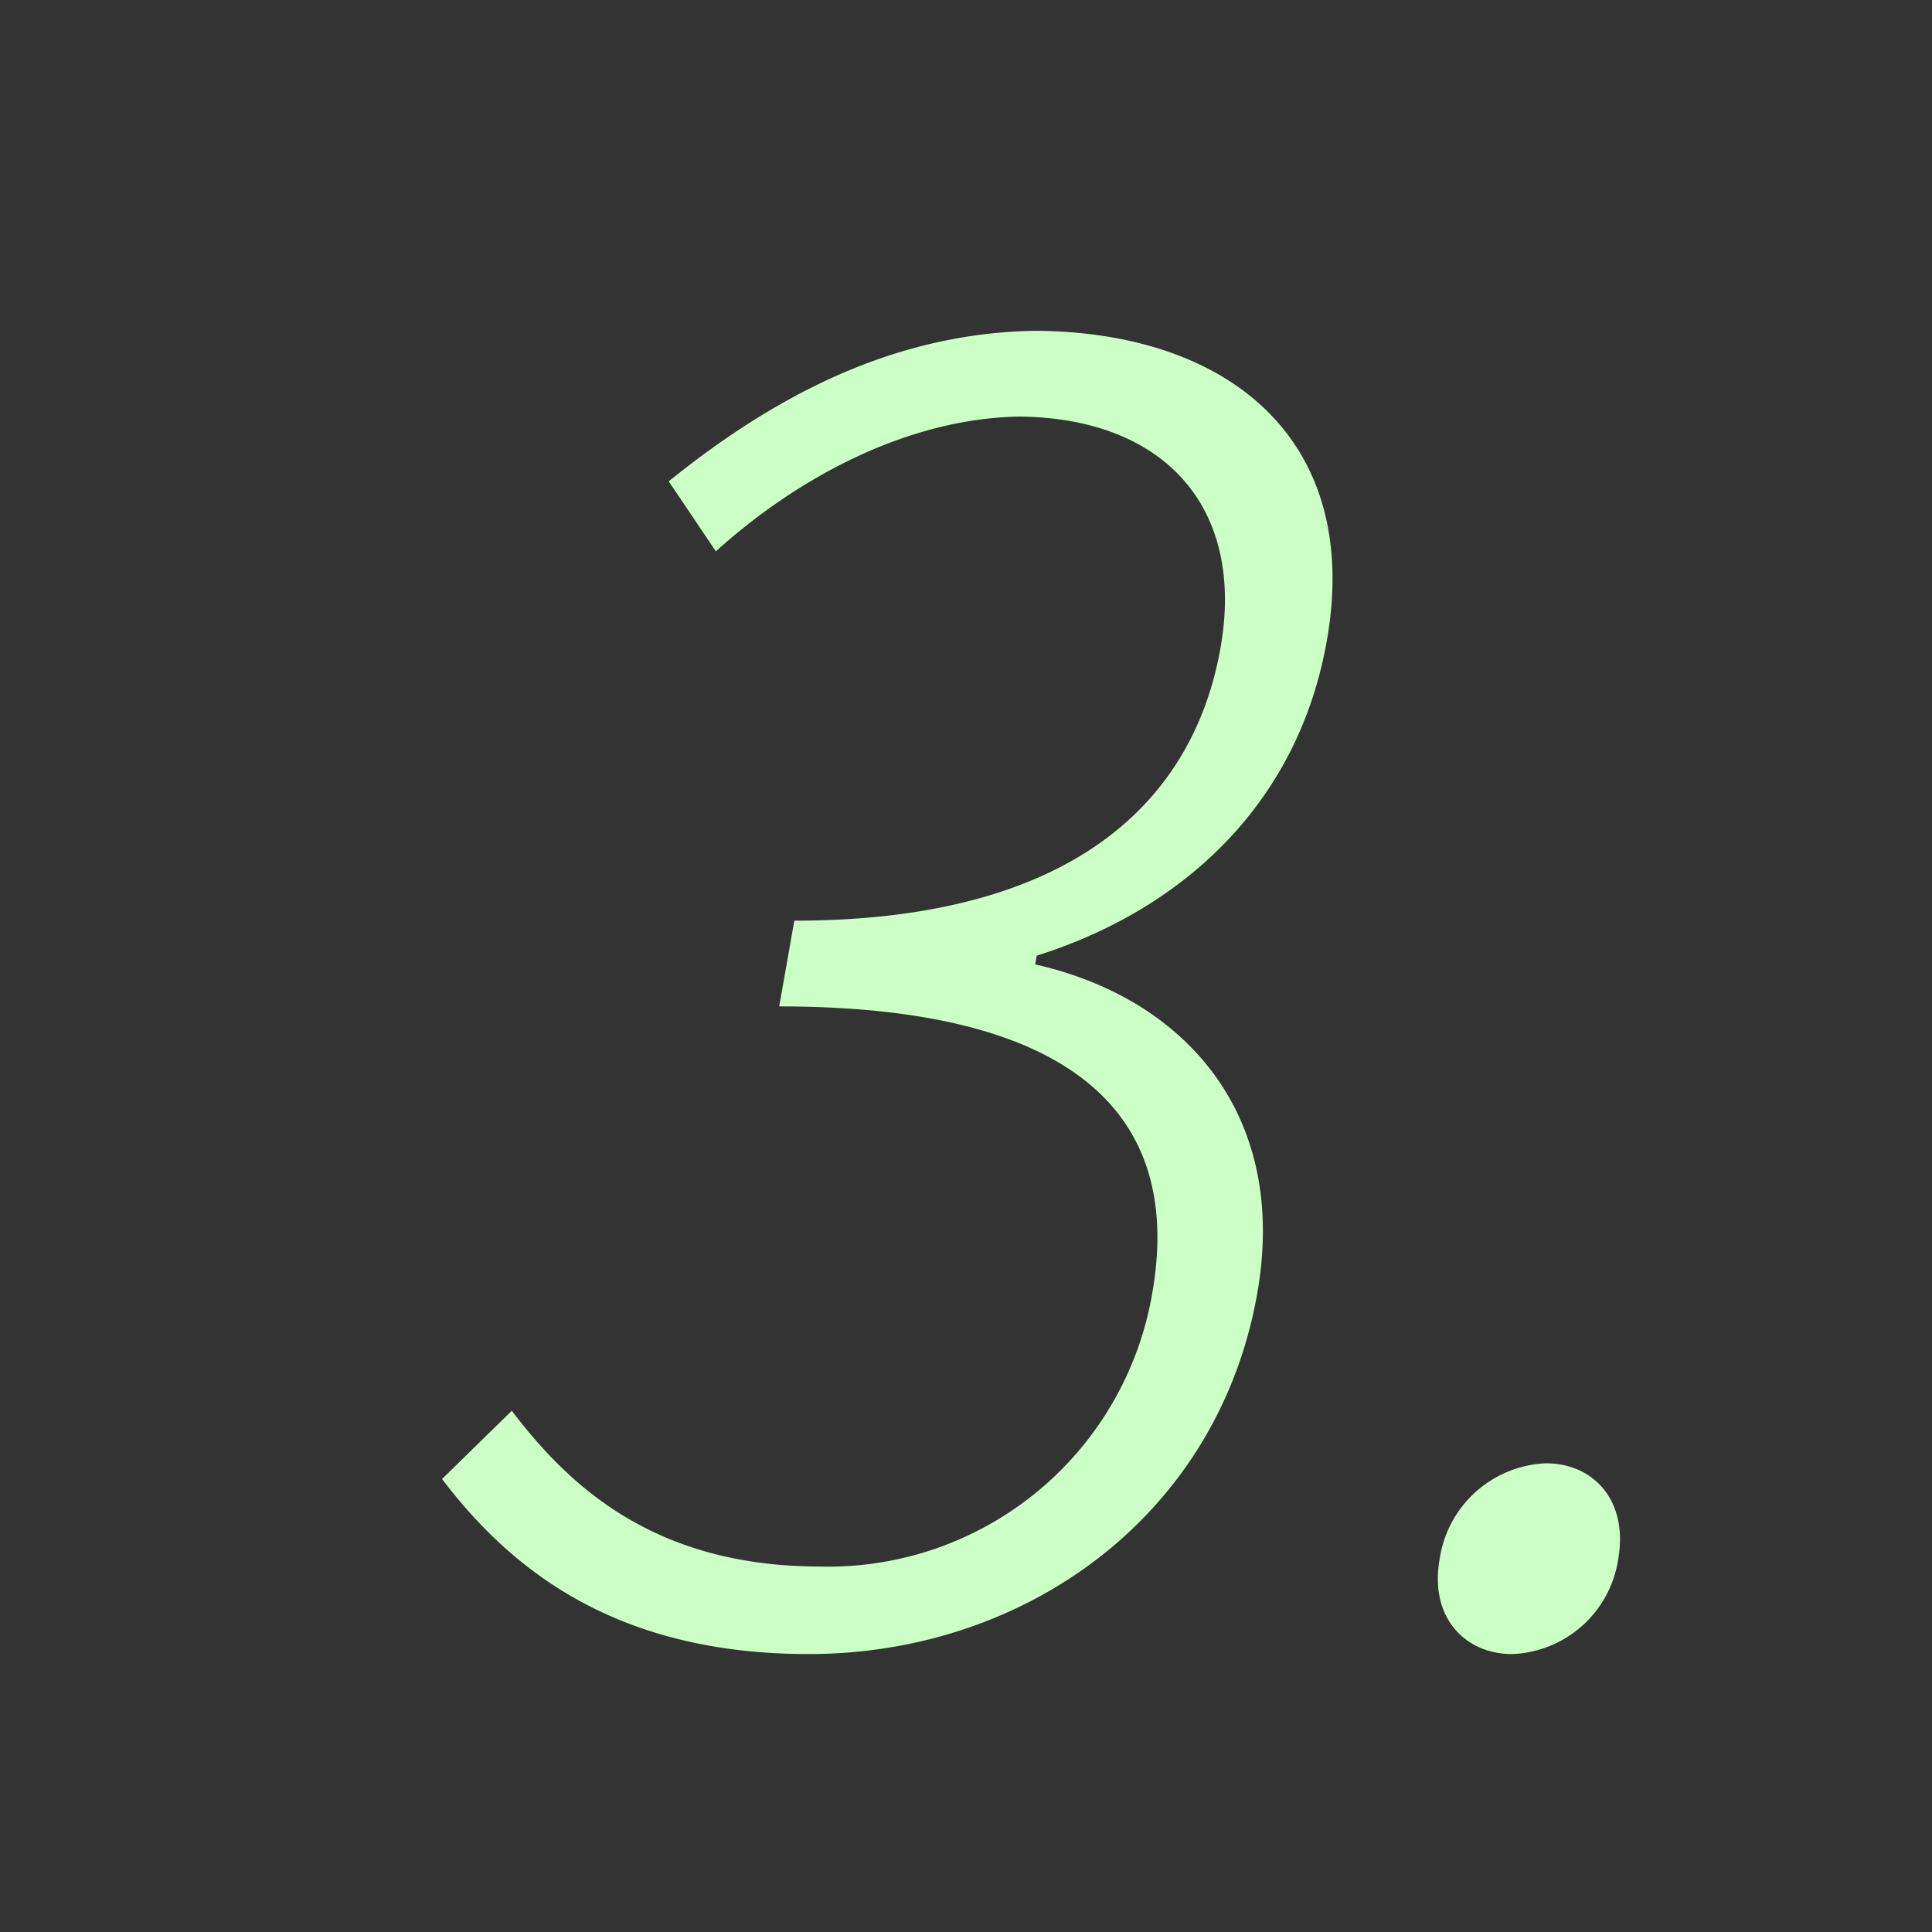 <svg xmlns="http://www.w3.org/2000/svg" width="100" height="100" viewBox="0 0 100 100">
  <rect x="0" y="0" width="100" height="100" fill="#333333" stroke="none"/>
  <g>
    <path d="M22.879,76.554l3.613-3.533C29.579,77.098,34.041,81.084,42.467,81.084A17.011,17.011,0,0,0,59.638,66.951c1.565-8.879-3.542-14.859-19.307-14.859l.783-4.438c14.496,0,20.673-6.252,22.062-14.134,1.262-7.157-2.8-11.869-10.395-11.959-5.724.09-11.415,3.08-15.727,6.976l-2.441-3.623c5.281-4.259,11.505-7.702,19.042-7.792,10.132.09,16.827,5.798,15.022,16.036-1.501,8.516-7.534,13.951-15.017,16.308l-.08.453c7.67,1.721,13.139,7.7,11.494,17.032C63.045,78.457,53.084,85.614,41.85,85.614,31.611,85.614,26.265,80.993,22.879,76.554Z" fill="#ccffc5"/>
    <path d="M74.513,80.722a5.806,5.806,0,0,1,5.5-4.982c2.446,0,4.285,1.902,3.742,4.982A5.776,5.776,0,0,1,78.271,85.614C75.825,85.614,73.985,83.711,74.513,80.722Z" fill="#ccffc5"/>
  </g>
</svg>

